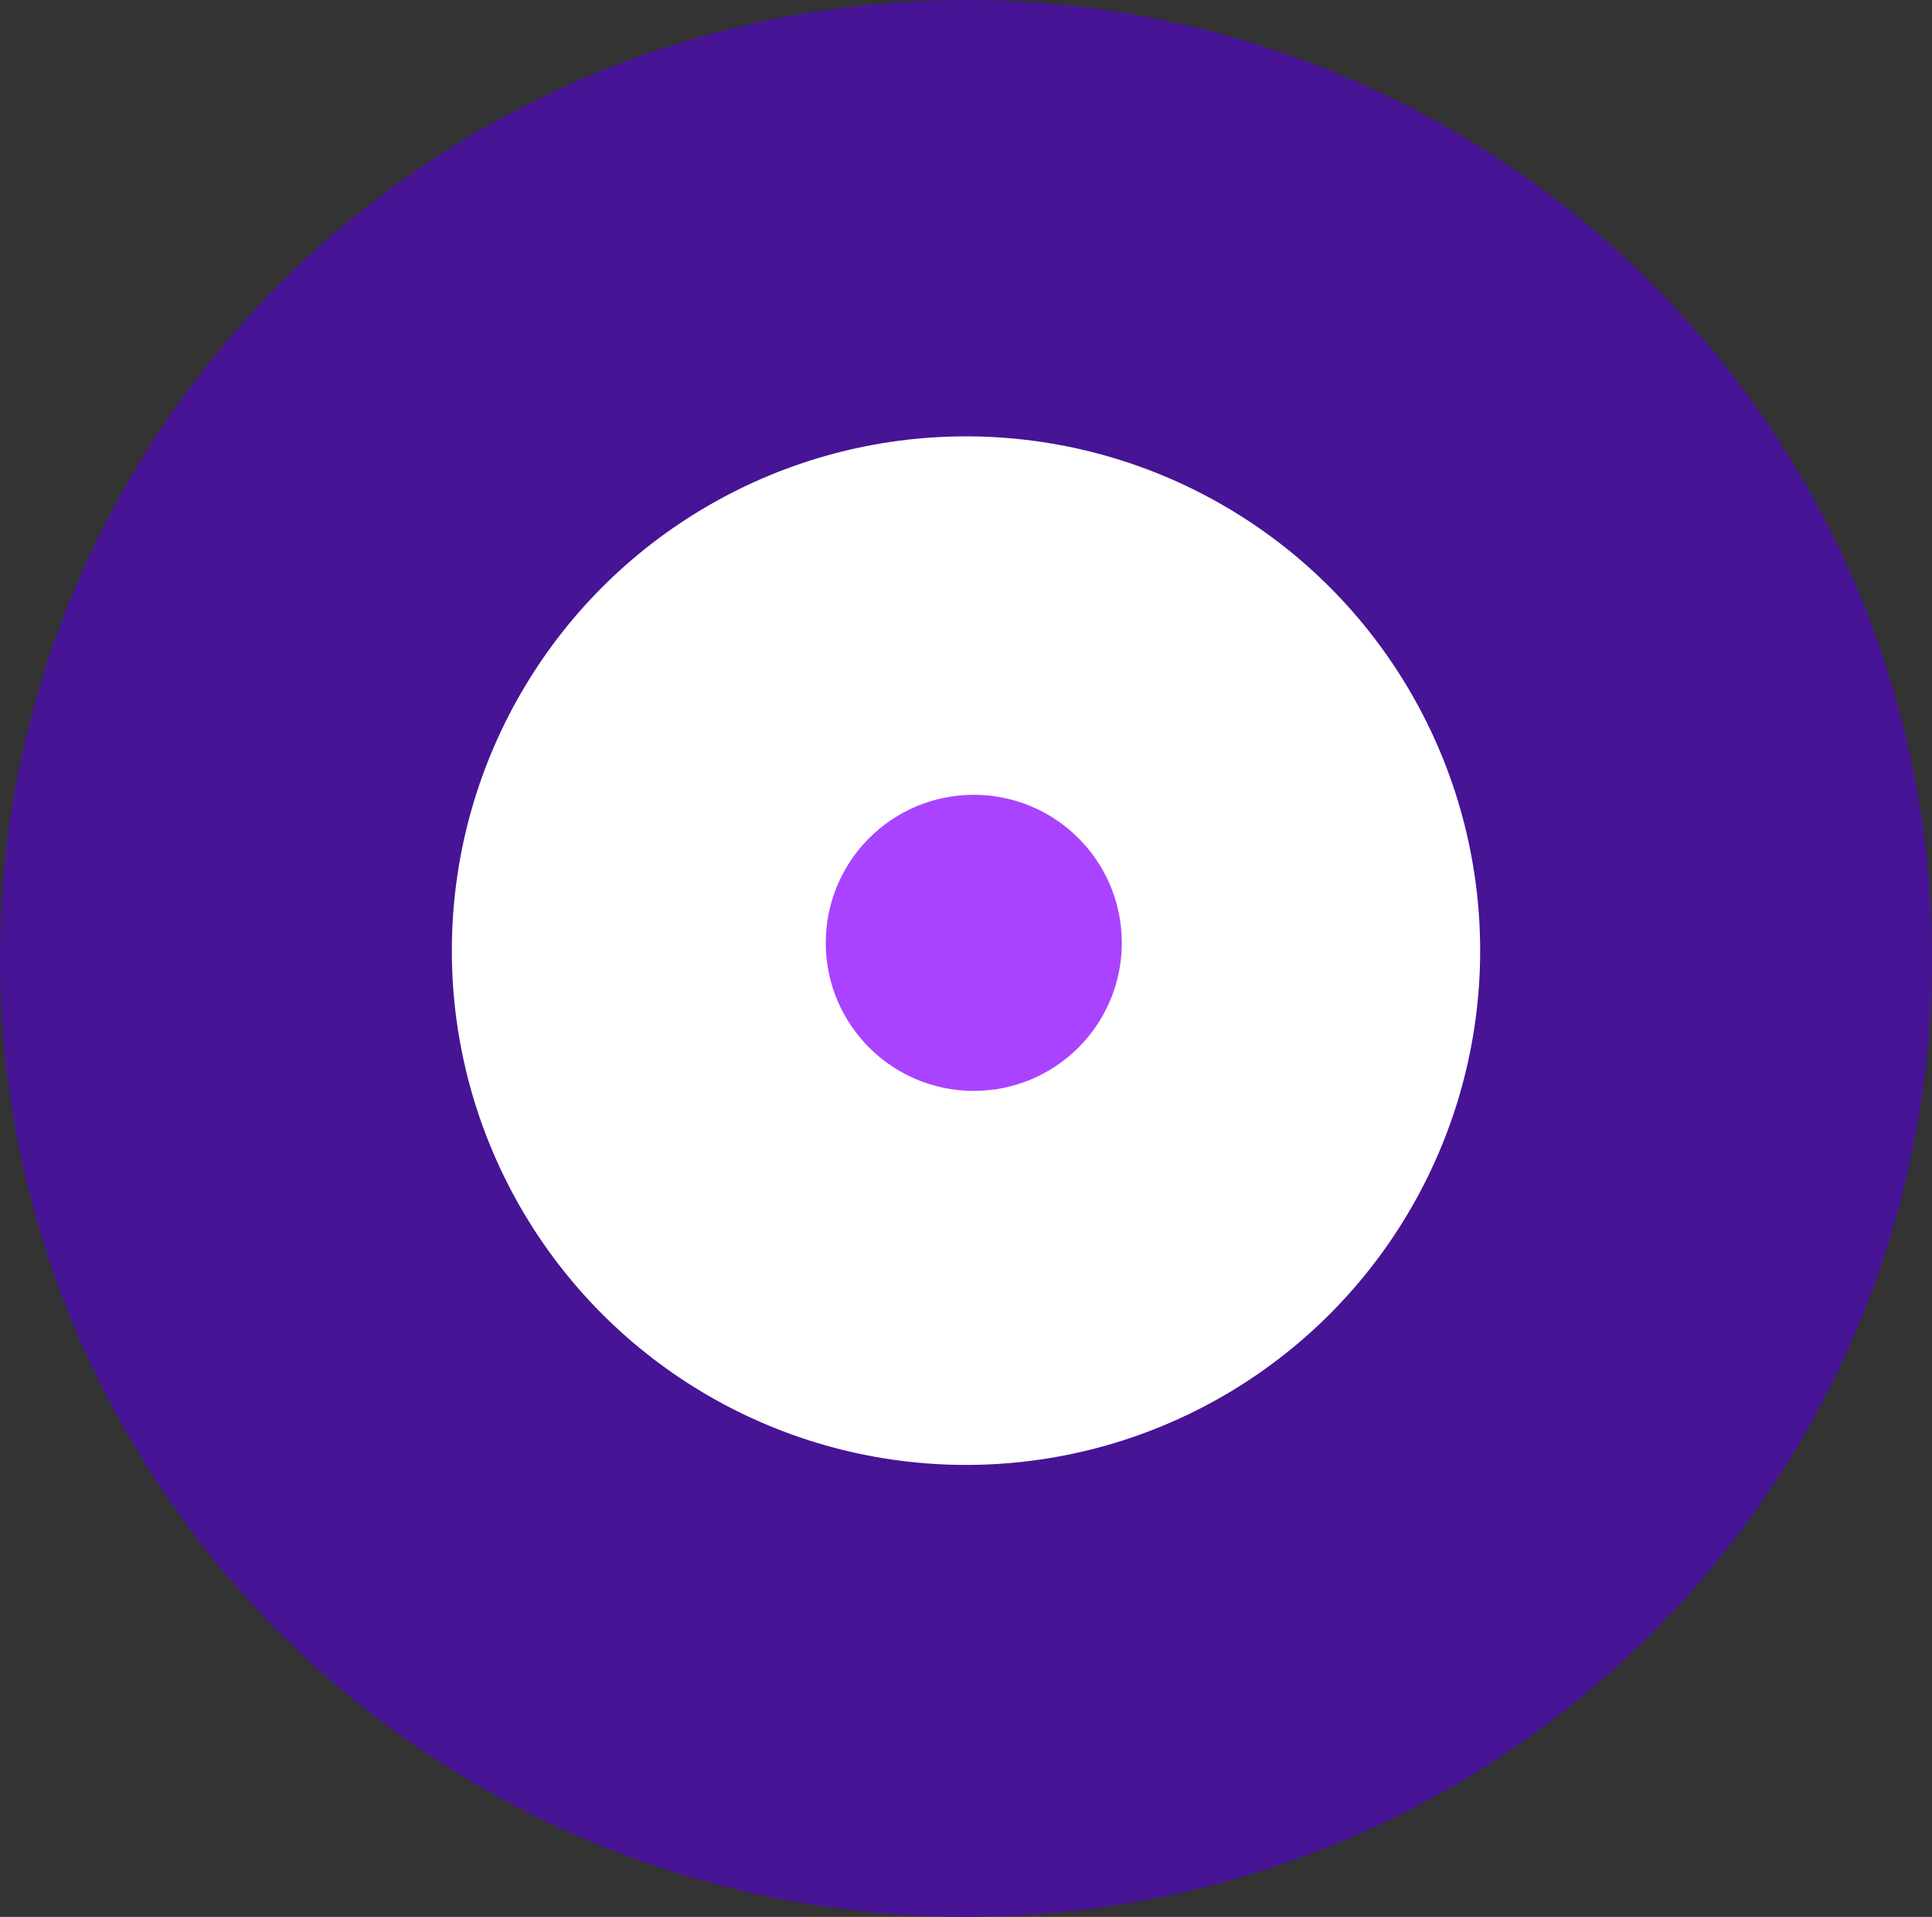 <svg xmlns="http://www.w3.org/2000/svg" width="124" height="123" viewBox="0 0 124 123"><rect x="0" y="0" width="124" height="123" fill="#333333" stroke="none"/><g id="Gruppe_2137" data-name="Gruppe 2137" transform="translate(-898 -9297.066)"><ellipse id="Ellipse_67" data-name="Ellipse 67" cx="62" cy="61.5" rx="62" ry="61.5" transform="translate(898 9297.066)" fill="#461495"></ellipse><circle id="Ellipse_66" data-name="Ellipse 66" cx="33" cy="33" r="33" transform="translate(927 9325.066)" fill="#fff"></circle><circle id="Ellipse_65" data-name="Ellipse 65" cx="9.5" cy="9.5" r="9.5" transform="translate(951 9348.066)" fill="#a943ff"></circle></g></svg>